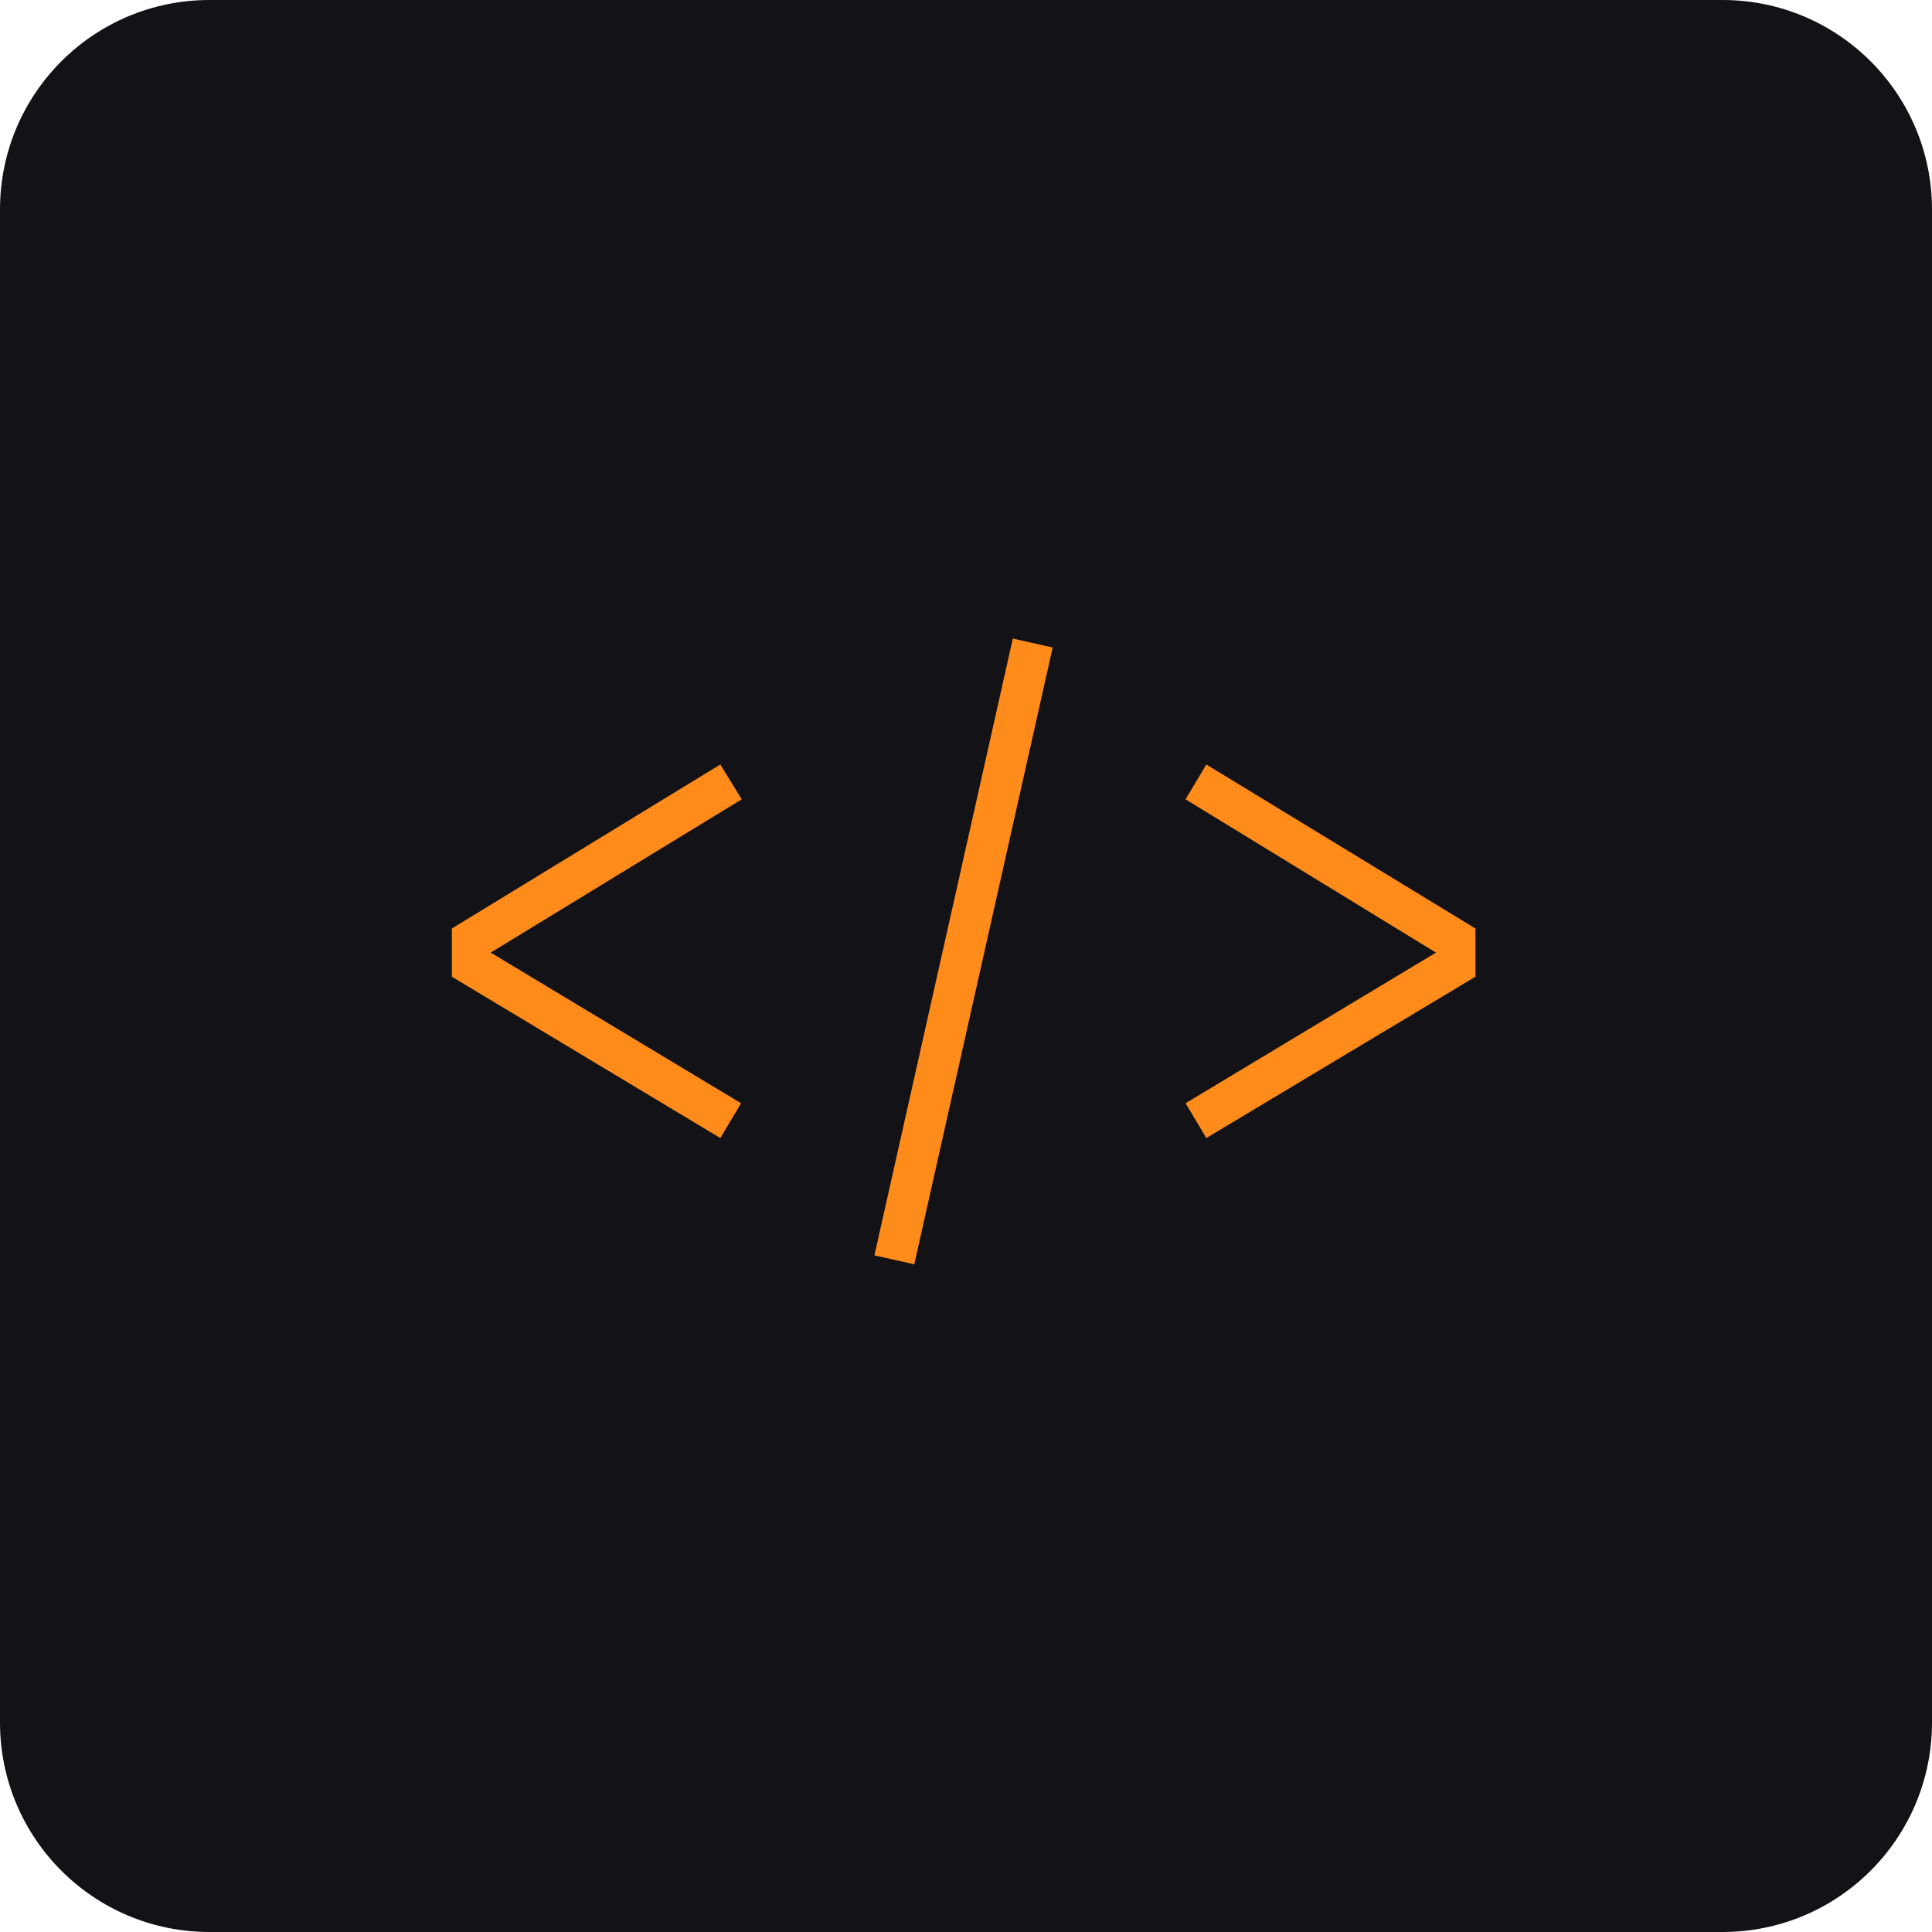 <?xml version="1.0" encoding="utf-8"?>
<!-- Generator: Adobe Illustrator 28.3.0, SVG Export Plug-In . SVG Version: 6.00 Build 0)  -->
<svg version="1.1" id="Layer_1" xmlns="http://www.w3.org/2000/svg" xmlns:xlink="http://www.w3.org/1999/xlink" x="0px" y="0px"
	 viewBox="0 0 288.6 288.6" style="enable-background:new 0 0 288.6 288.6;" xml:space="preserve">
<style type="text/css">
	.st0{fill:#121217;}
	.st1{fill:#FF8C1A;}
</style>
<g id="connection_share_icon">
	<g id="left_button">
		<path id="frame" class="st0" d="M31.3,0h226c17.3,0,31.3,14,31.3,31.3v226c0,17.3-14,31.3-31.3,31.3h-226
			C14,288.6,0,274.6,0,257.3v-226C0,14,14,0,31.3,0z"/>
	</g>
</g>
<g>
	<rect x="96.7" y="139" transform="matrix(0.219 -0.976 0.976 0.219 -26.22 251.461)" class="st1" width="94.4" height="6.1"/>
	<g>
		<polygon class="st1" points="220.4,138.7 220.4,145.9 180.2,170 177.1,164.8 214.5,142.3 177.1,119.4 180.2,114.2 		"/>
		<polygon class="st1" points="73.3,142.3 110.7,164.8 107.6,170 67.5,145.9 67.5,138.7 107.6,114.2 110.8,119.4 		"/>
	</g>
</g>
</svg>
